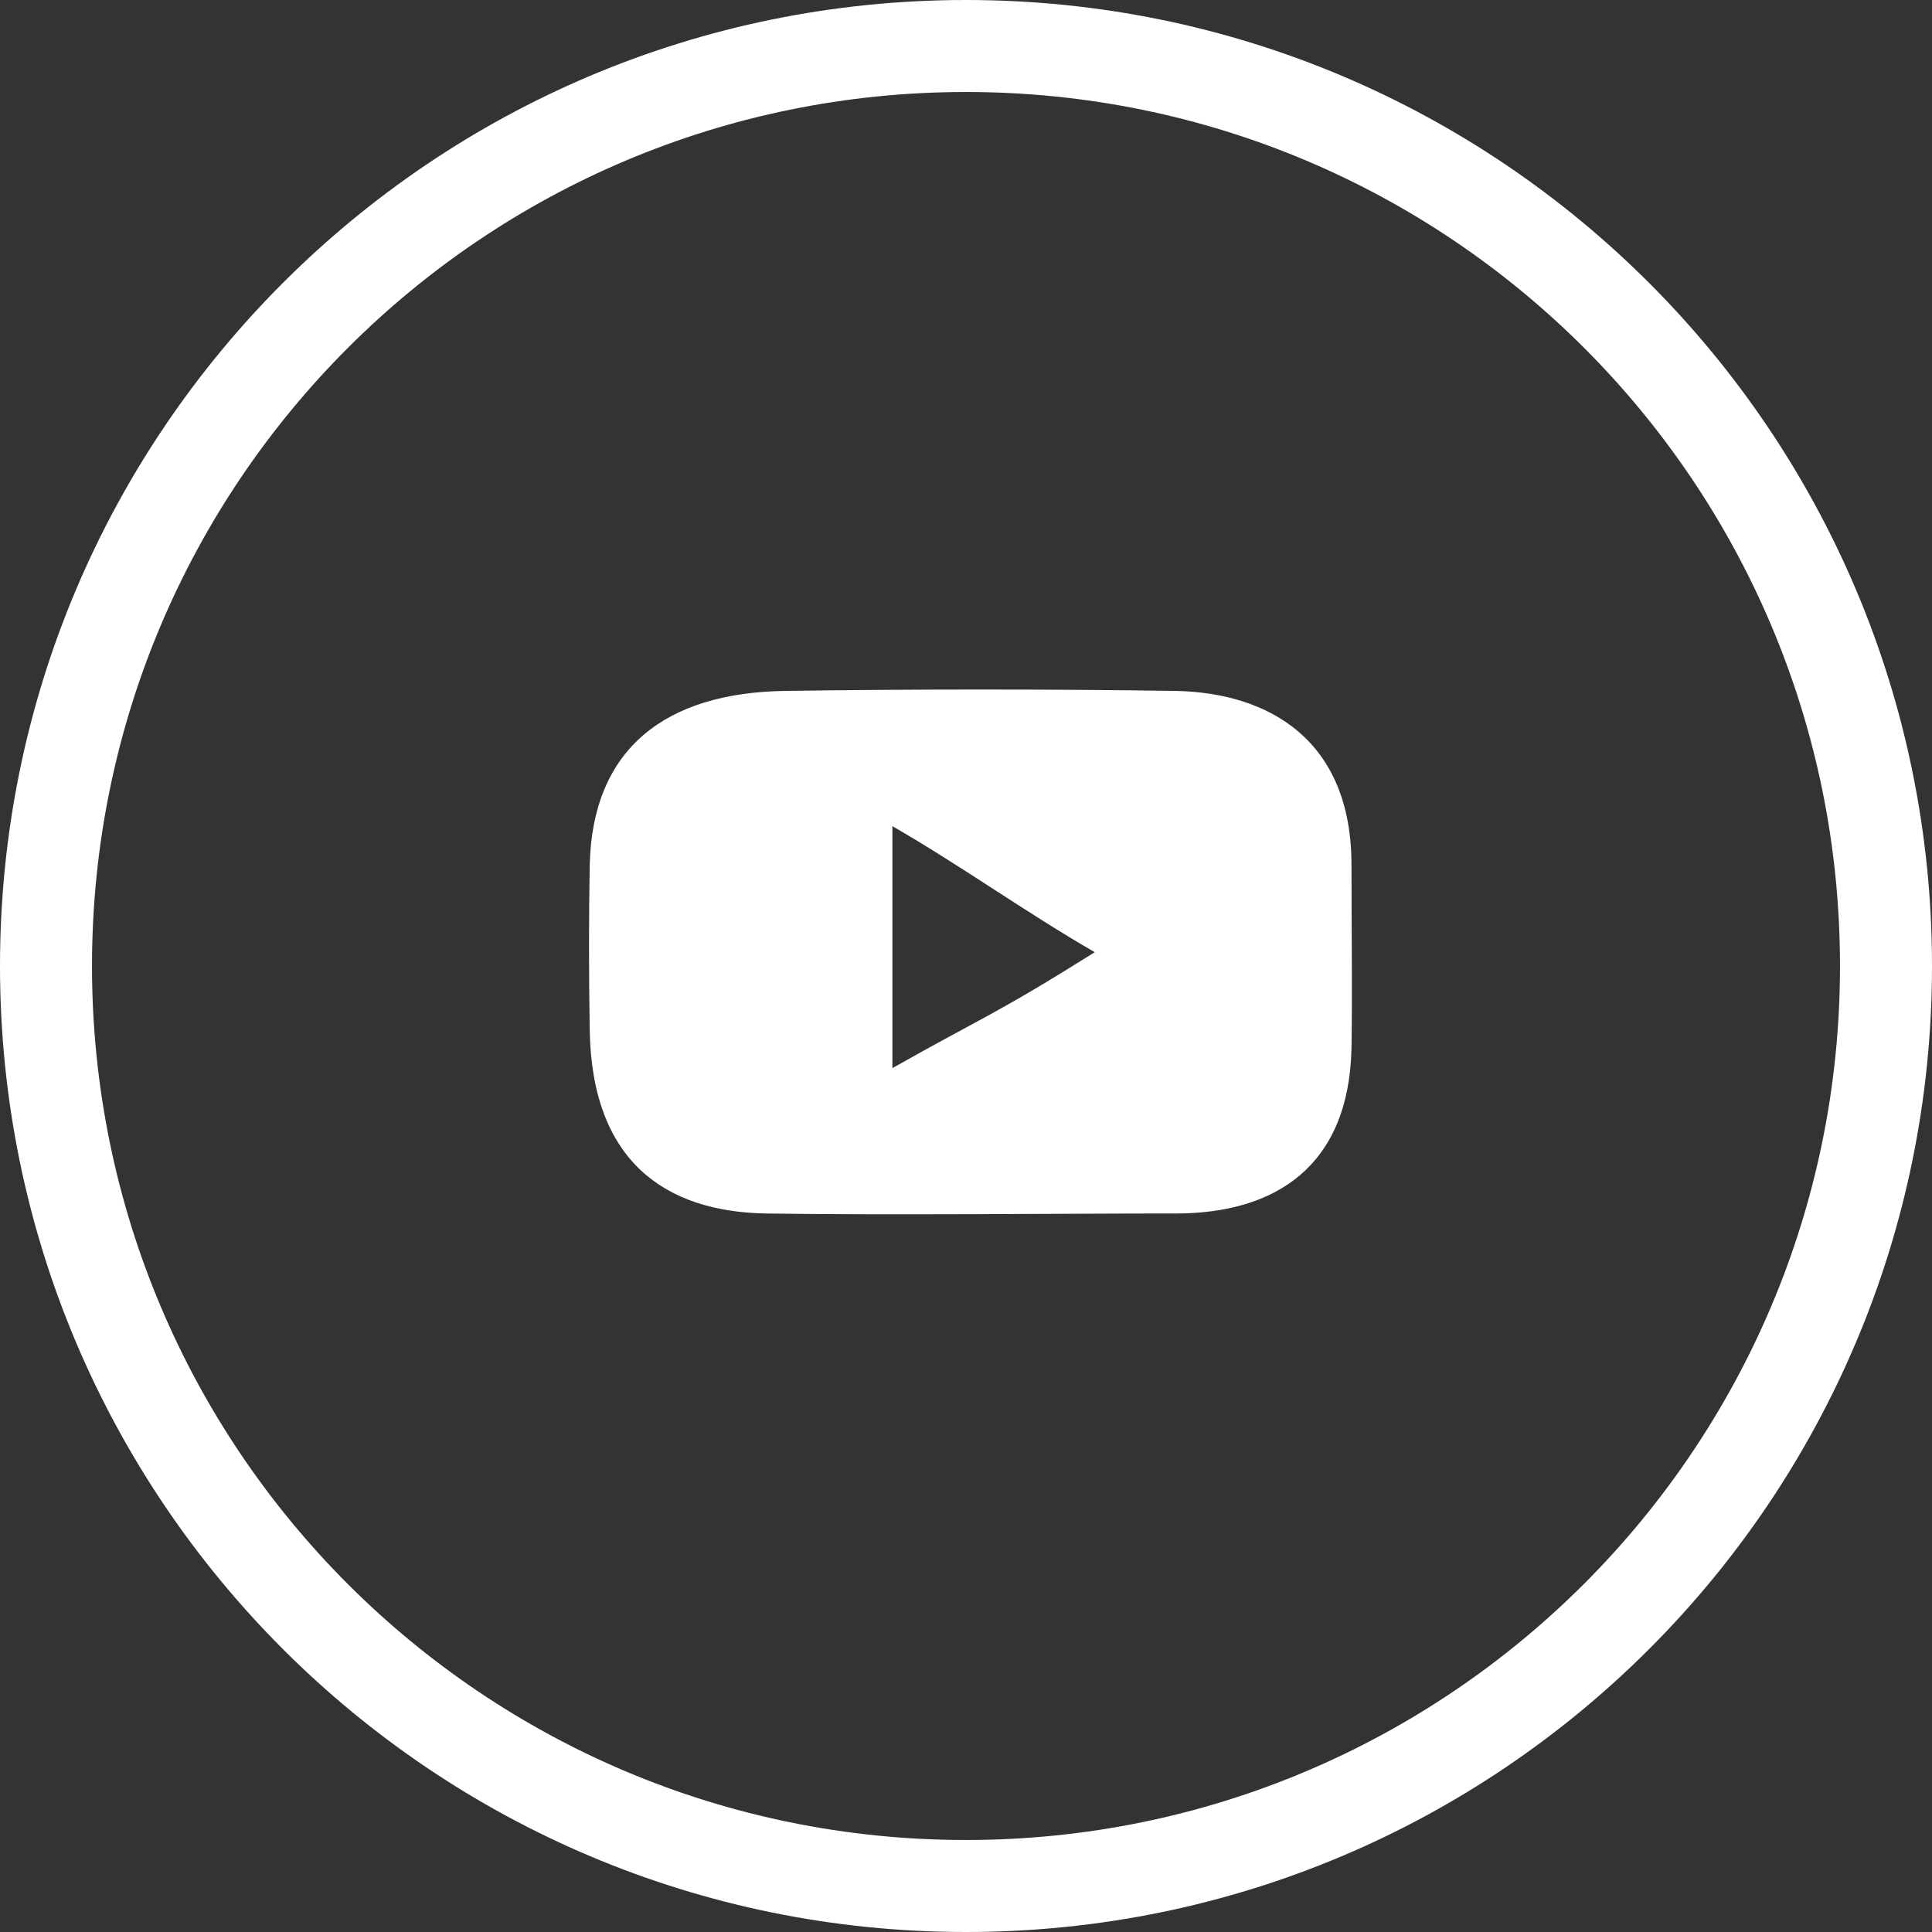 <?xml version="1.0" encoding="utf-8"?>
<!-- Generator: Adobe Illustrator 17.1.0, SVG Export Plug-In . SVG Version: 6.00 Build 0)  -->
<!DOCTYPE svg PUBLIC "-//W3C//DTD SVG 1.1//EN" "http://www.w3.org/Graphics/SVG/1.1/DTD/svg11.dtd">
<svg version="1.1" id="Rectangle_1_1_" xmlns="http://www.w3.org/2000/svg" xmlns:xlink="http://www.w3.org/1999/xlink" x="0px"
	 y="0px" viewBox="0 0 210 210" enable-background="new 0 0 210 210" xml:space="preserve">
<rect x="0" y="0" width="210" height="210" fill="#333333" stroke="none"/>
<g id="Rectangle_1">
	<g>
		<path fill="#FFFFFF" d="M105,0C47,0,0,47,0,105s47,105,105,105s105-47,105-105S163,0,105,0z M105,200c-52.5,0-95-42.5-95-95
			s42.5-95,95-95s95,42.5,95,95S157.4,200,105,200z M127.8,75.1c-13.2-0.2-28.9-0.2-42.5,0C72.4,75.3,64.4,81.3,64.1,94
			c-0.1,5.7-0.1,11.9,0,17.9c0.2,14.4,8.3,19.8,19.1,20c13.8,0.2,31.4,0,44.6,0c10.8,0,18.8-5.1,19.1-17.9c0.1-5.9,0-14.3,0-20
			C146.9,80.5,138,75.3,127.8,75.1z M97,116.1c0-10.1,0-17.1,0-26.3c7.3,4.2,14.7,9.5,22,13.7C108,110.4,106.9,110.5,97,116.1z"/>
	</g>
</g>
</svg>
